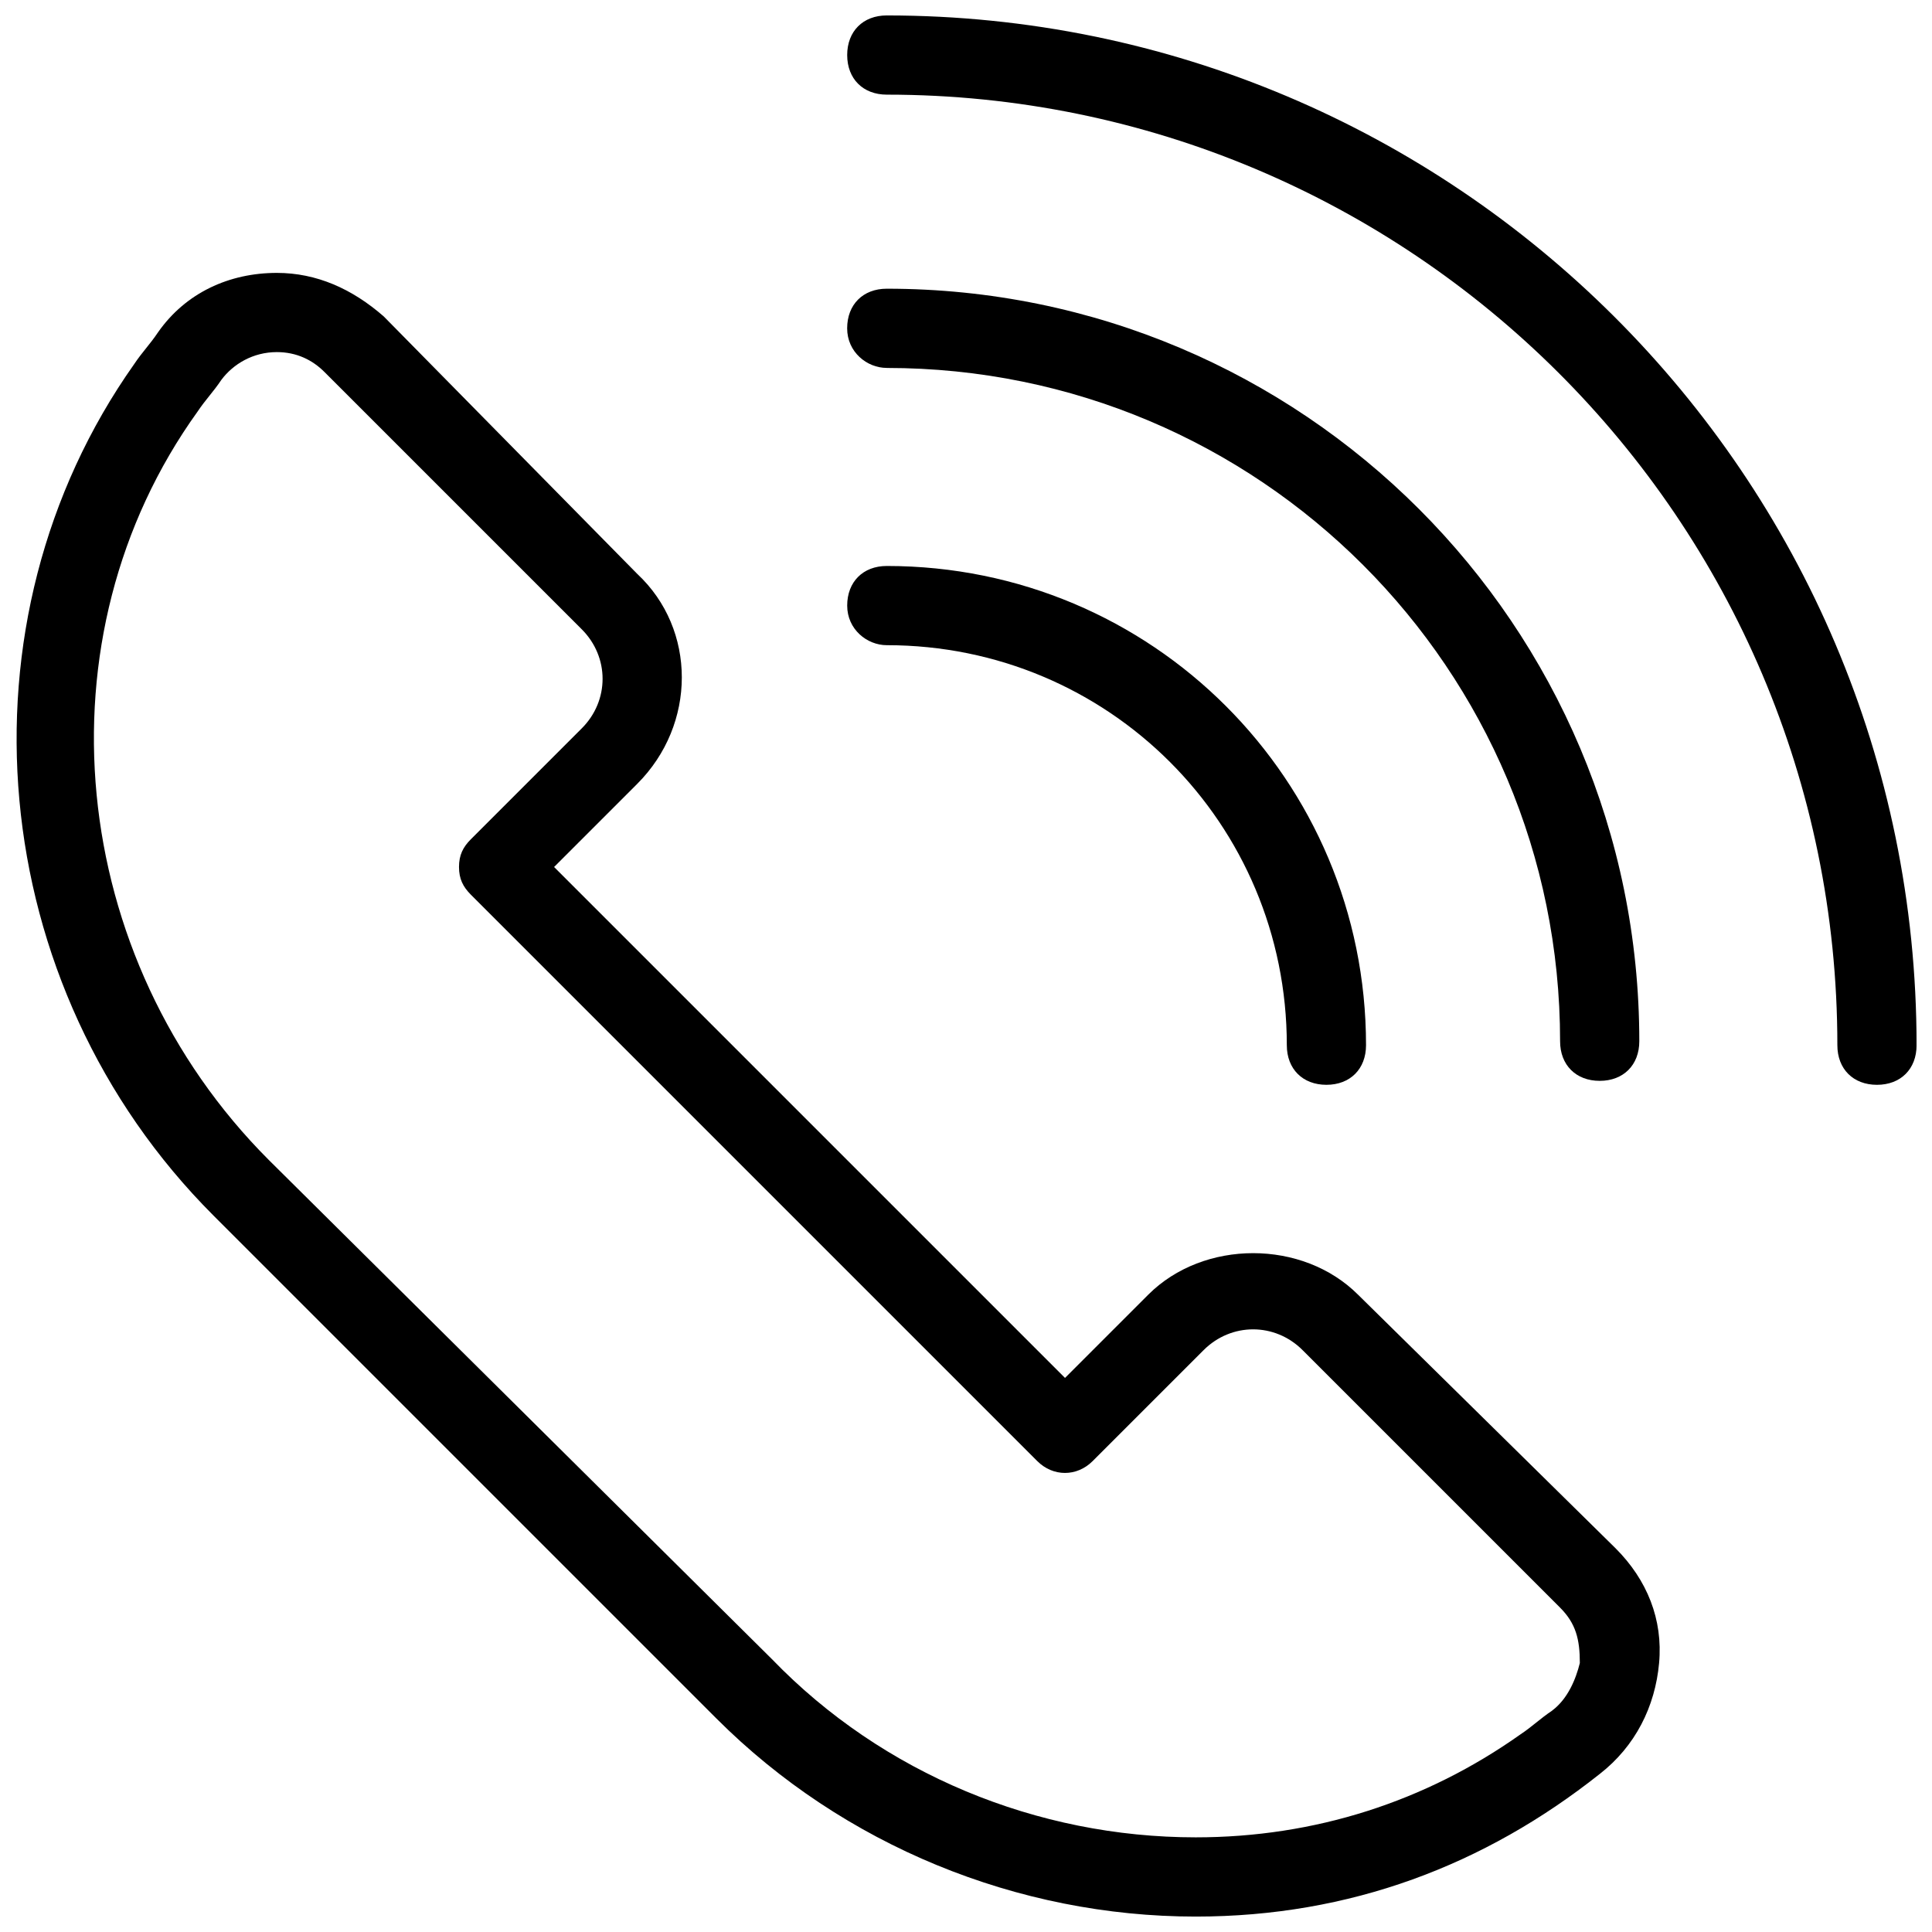 <?xml version="1.0" encoding="UTF-8"?>
<!-- Uploaded to: ICON Repo, www.iconrepo.com, Generator: ICON Repo Mixer Tools -->
<svg width="800px" height="800px" version="1.1" viewBox="144 144 512 512" xmlns="http://www.w3.org/2000/svg">
 <defs>
  <clipPath id="b">
   <path d="m148.09 216h435.91v435.9h-435.91z"/>
  </clipPath>
  <clipPath id="a">
   <path d="m368 148.09h283.9v283.91h-283.9z"/>
  </clipPath>
 </defs>
 <g clip-path="url(#b)">
  <path d="m503.91 487.12c-14.695-14.695-40.934-14.695-55.629 0l-22.043 22.043-135.4-135.4 22.043-22.043c15.742-15.742 15.742-40.934 0-55.629l-67.176-68.223c-8.398-7.348-17.844-11.547-28.34-11.547-12.594 0-24.141 5.25-31.488 15.746-2.098 3.148-4.199 5.246-6.297 8.395-48.281 68.227-39.887 164.79 20.992 225.67l133.3 133.3c33.586 33.586 79.77 52.48 127 52.48 40.934 0 76.621-13.645 107.06-37.785 9.445-7.348 14.695-17.844 15.742-29.391 1.051-11.547-3.148-22.043-11.547-30.438zm51.43 110.21c-3.148 2.098-5.246 4.199-8.398 6.297-25.191 17.844-54.578 27.289-86.066 27.289-41.984 0-82.918-16.793-112.31-47.23l-133.3-132.25c-53.531-53.531-61.93-138.55-18.895-198.38 2.102-3.148 4.199-5.25 6.297-8.398 3.148-4.199 8.398-7.348 14.695-7.348 5.246 0 9.445 2.098 12.594 5.246l68.223 68.223c7.348 7.348 7.348 18.895 0 26.238l-29.391 29.391c-2.098 2.098-3.148 4.199-3.148 7.348 0 3.148 1.051 5.246 3.148 7.348l150.09 150.09c4.199 4.199 10.496 4.199 14.695 0l29.391-29.391c7.348-7.348 18.895-7.348 26.238 0l68.223 68.223c4.199 4.199 5.246 8.398 5.246 14.695-1.043 4.203-3.141 9.453-7.34 12.602z"/>
 </g>
 <path d="m379.01 314.98c58.777 0 106.01 47.23 106.01 106.01 0 6.297 4.199 10.496 10.496 10.496s10.496-4.199 10.496-10.496c0-70.324-56.68-127-127-127-6.297 0-10.496 4.199-10.496 10.496s5.246 10.496 10.496 10.496z"/>
 <path d="m379.01 241.51c98.664 0 178.43 79.77 178.43 178.43 0 6.297 4.199 10.496 10.496 10.496s10.496-4.199 10.496-10.496c0-110.21-89.215-199.43-199.43-199.43-6.297 0-10.496 4.199-10.496 10.496s5.246 10.496 10.496 10.496z"/>
 <g clip-path="url(#a)">
  <path d="m379.01 148.09c-6.297 0-10.496 4.199-10.496 10.496s4.199 10.496 10.496 10.496c138.55 0 251.91 112.31 251.91 251.91 0 6.297 4.199 10.496 10.496 10.496s10.496-4.199 10.496-10.496c-0.004-151.14-122.8-272.9-272.9-272.9z"/>
 </g>
</svg>